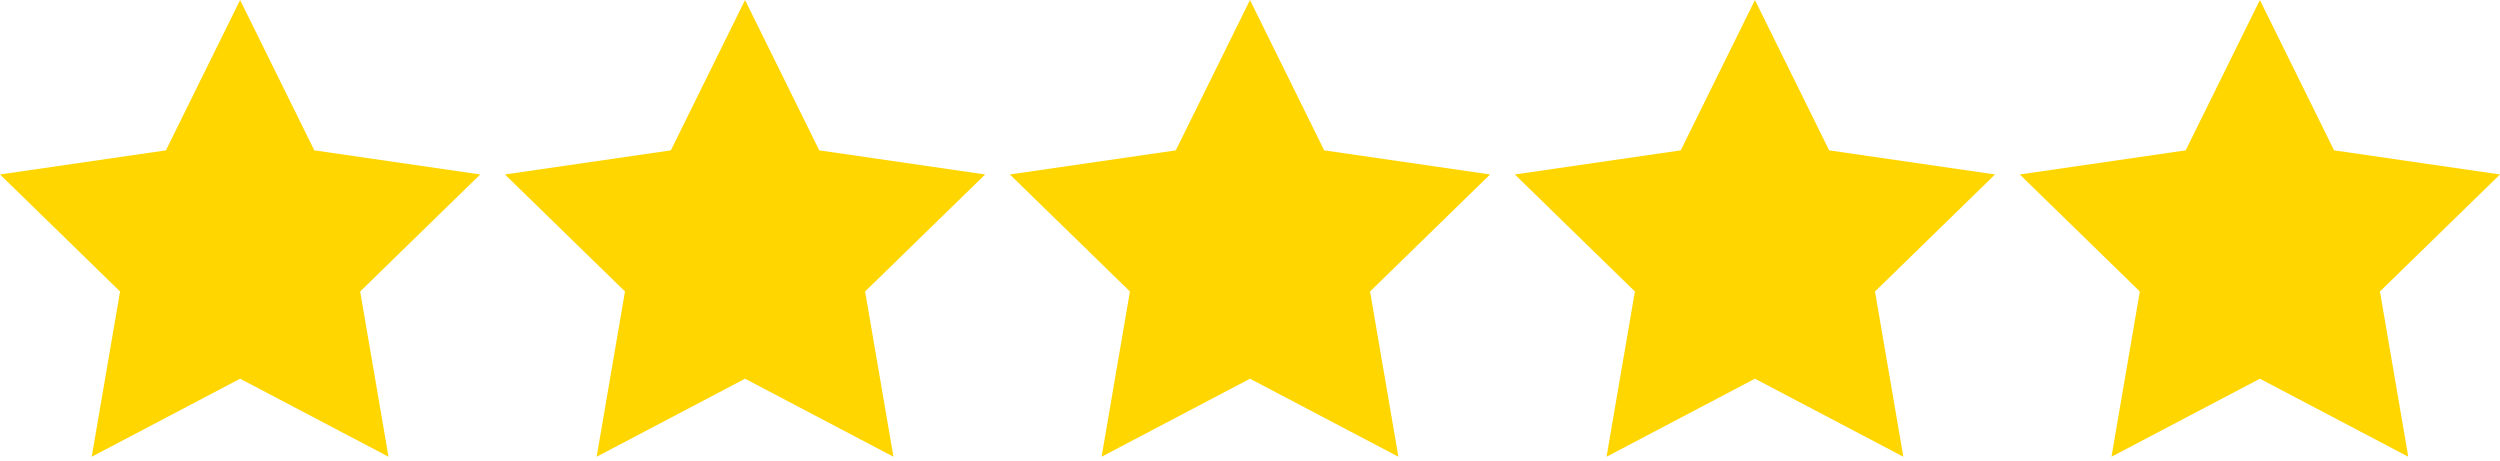 <?xml version="1.0" encoding="UTF-8"?> <svg xmlns="http://www.w3.org/2000/svg" width="331" height="61" viewBox="0 0 331 61" fill="none"> <path d="M31.791 0L41.615 19.906L63.583 23.098L47.687 38.592L51.439 60.471L31.791 50.141L12.143 60.471L15.896 38.592L0 23.098L21.967 19.906L31.791 0Z" fill="#FFD600"></path> <path d="M98.644 0L108.468 19.906L130.435 23.098L114.54 38.592L118.292 60.471L98.644 50.141L78.996 60.471L82.749 38.592L66.853 23.098L88.82 19.906L98.644 0Z" fill="#FFD600"></path> <path d="M175.323 19.906L165.499 0L155.675 19.906L133.708 23.098L149.604 38.592L145.851 60.471L165.499 50.141L185.147 60.471L181.395 38.592L197.291 23.098L175.323 19.906Z" fill="#FFD600"></path> <path d="M232.355 0L242.179 19.906L264.146 23.098L248.25 38.592L252.003 60.471L232.355 50.141L212.706 60.471L216.459 38.592L200.563 23.098L222.53 19.906L232.355 0Z" fill="#FFD600"></path> <path d="M309.033 19.906L299.209 0L289.385 19.906L267.417 23.098L283.313 38.592L279.56 60.471L299.209 50.141L318.857 60.471L315.104 38.592L331 23.098L309.033 19.906Z" fill="#FFD600"></path> </svg> 